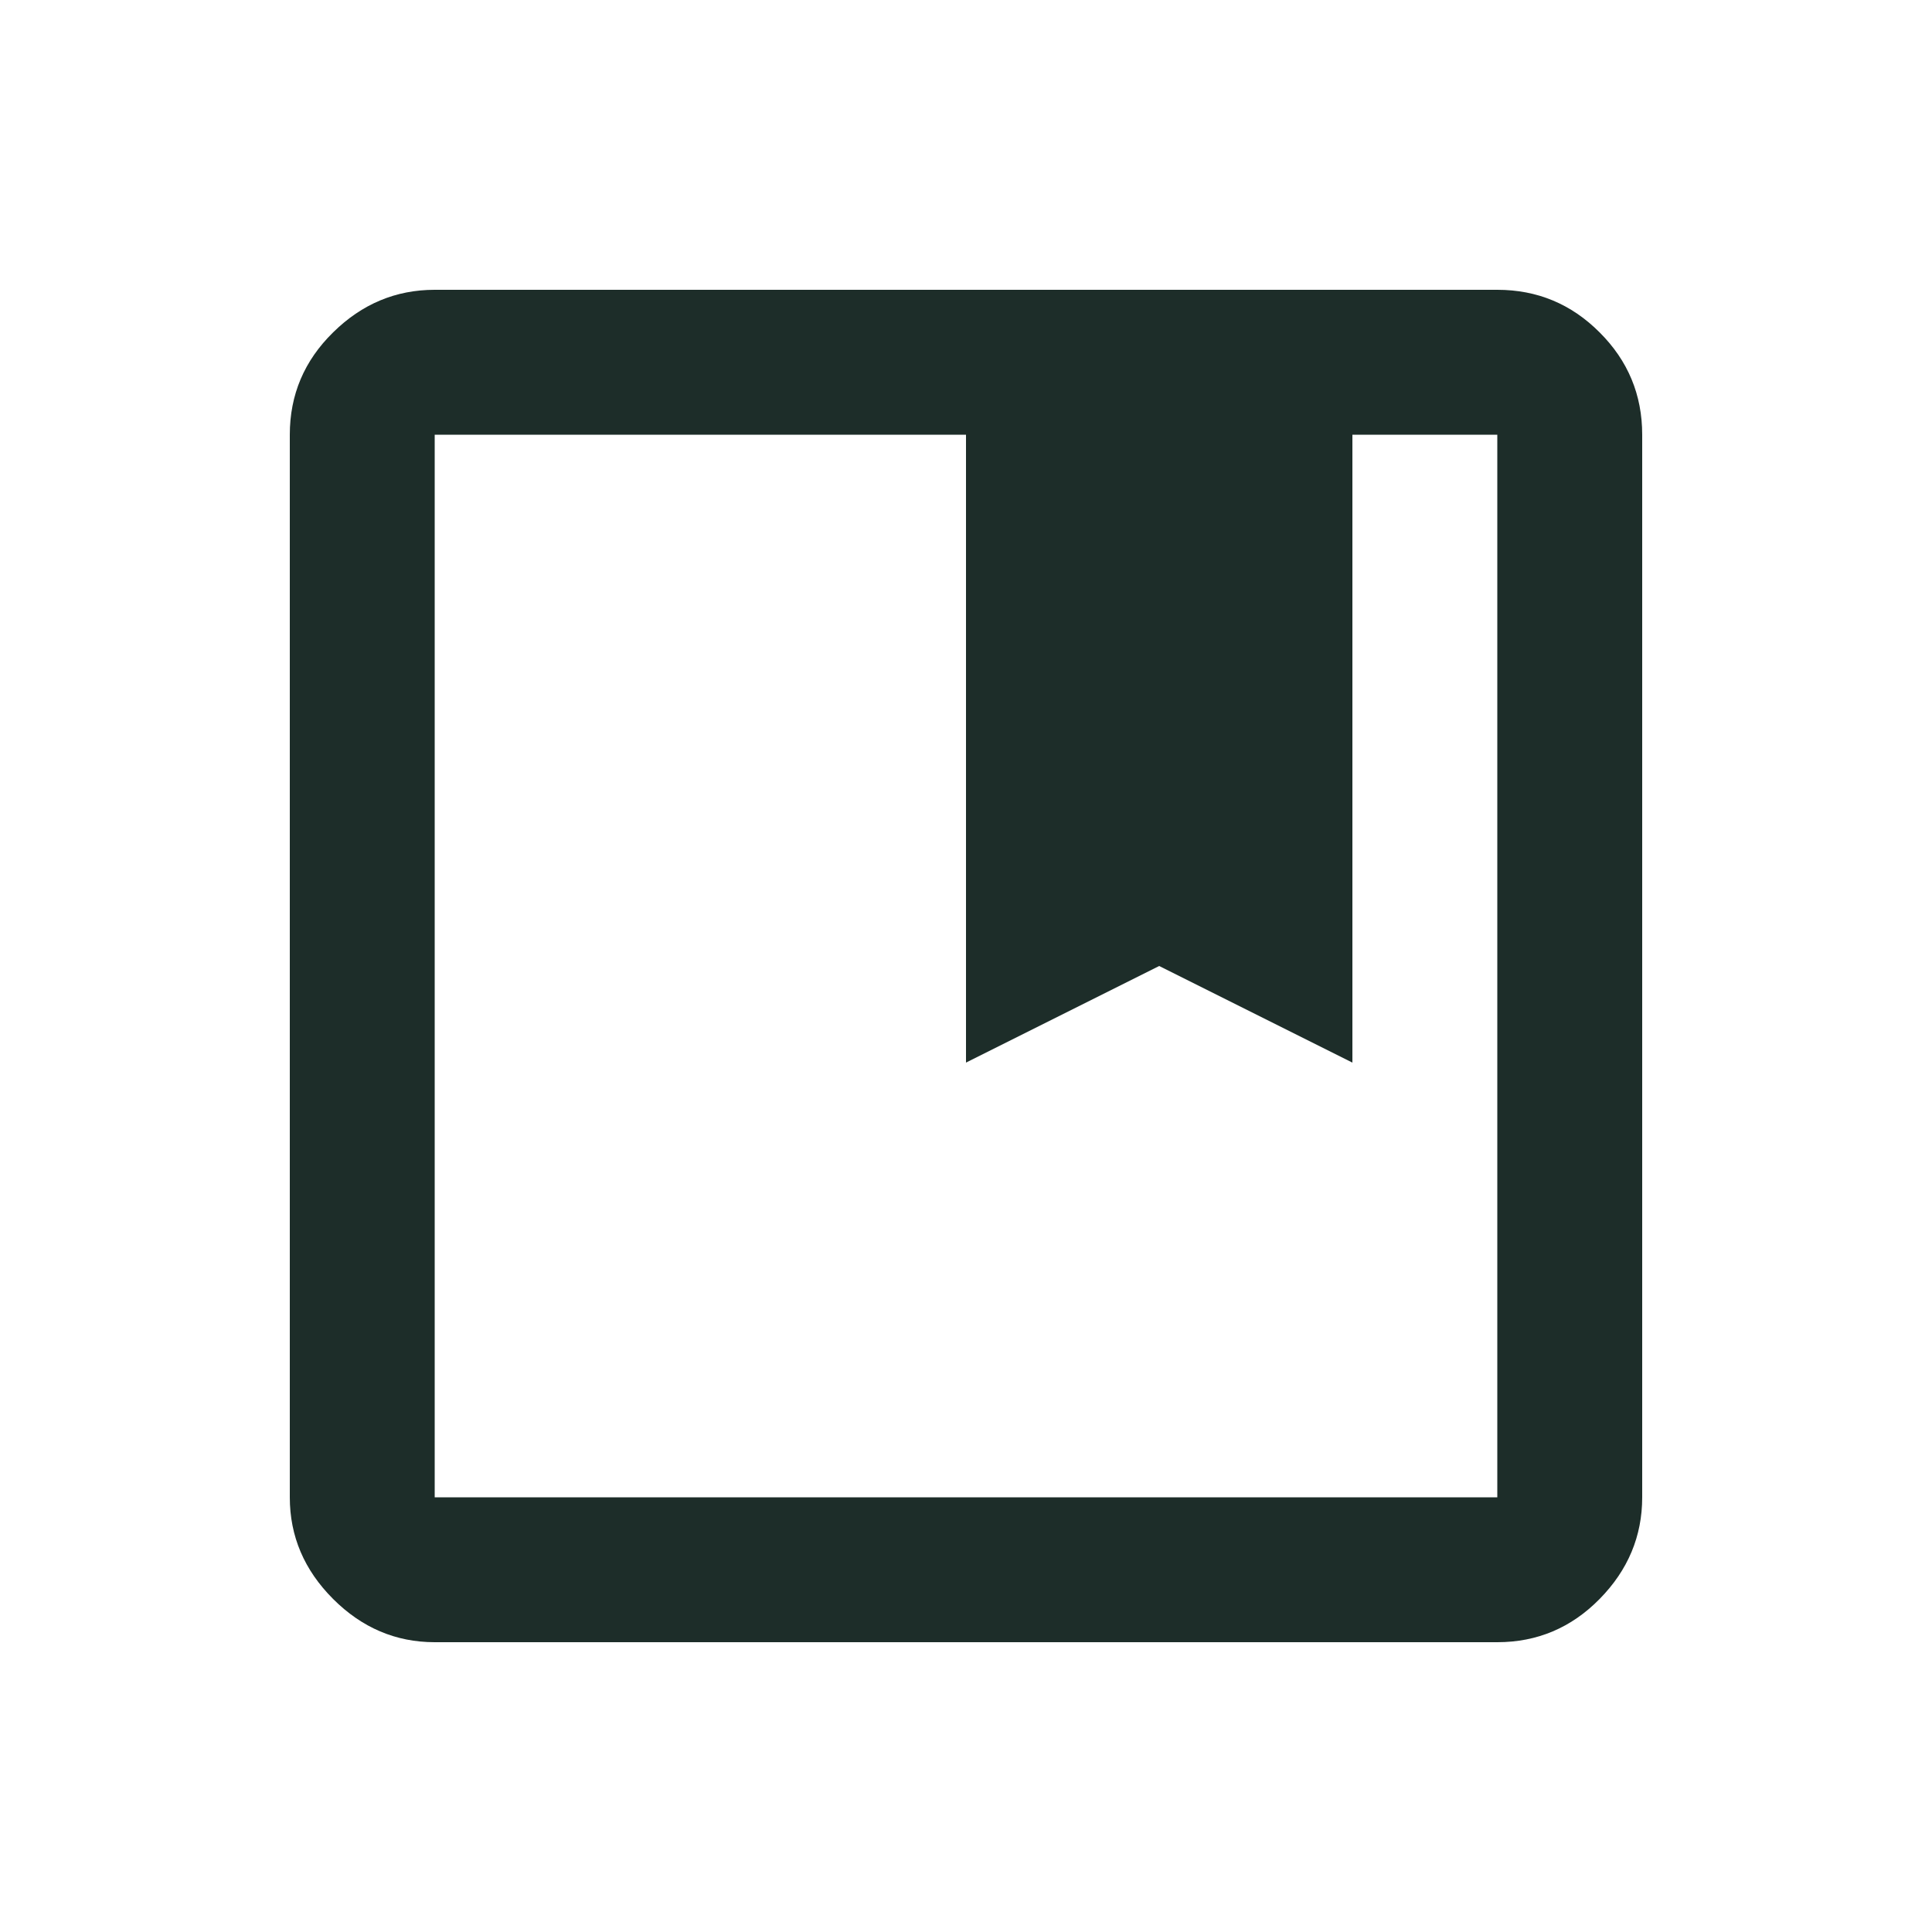 <svg width="24" height="24" viewBox="0 0 24 24" fill="none" xmlns="http://www.w3.org/2000/svg">
<path d="M5.4 20.4C4.917 20.4 4.496 20.221 4.138 19.863C3.779 19.504 3.6 19.083 3.6 18.6V5.4C3.6 4.905 3.779 4.481 4.138 4.129C4.496 3.776 4.917 3.6 5.4 3.6H18.6C19.095 3.6 19.519 3.776 19.871 4.129C20.224 4.481 20.4 4.905 20.4 5.4V18.6C20.4 19.083 20.224 19.504 19.871 19.863C19.519 20.221 19.095 20.4 18.6 20.4H5.4ZM5.4 5.4V18.6H18.6V5.4H16.8V13.2L14.4 12L12 13.2V5.4H5.4Z" fill="#1D2D29"/>
</svg>
